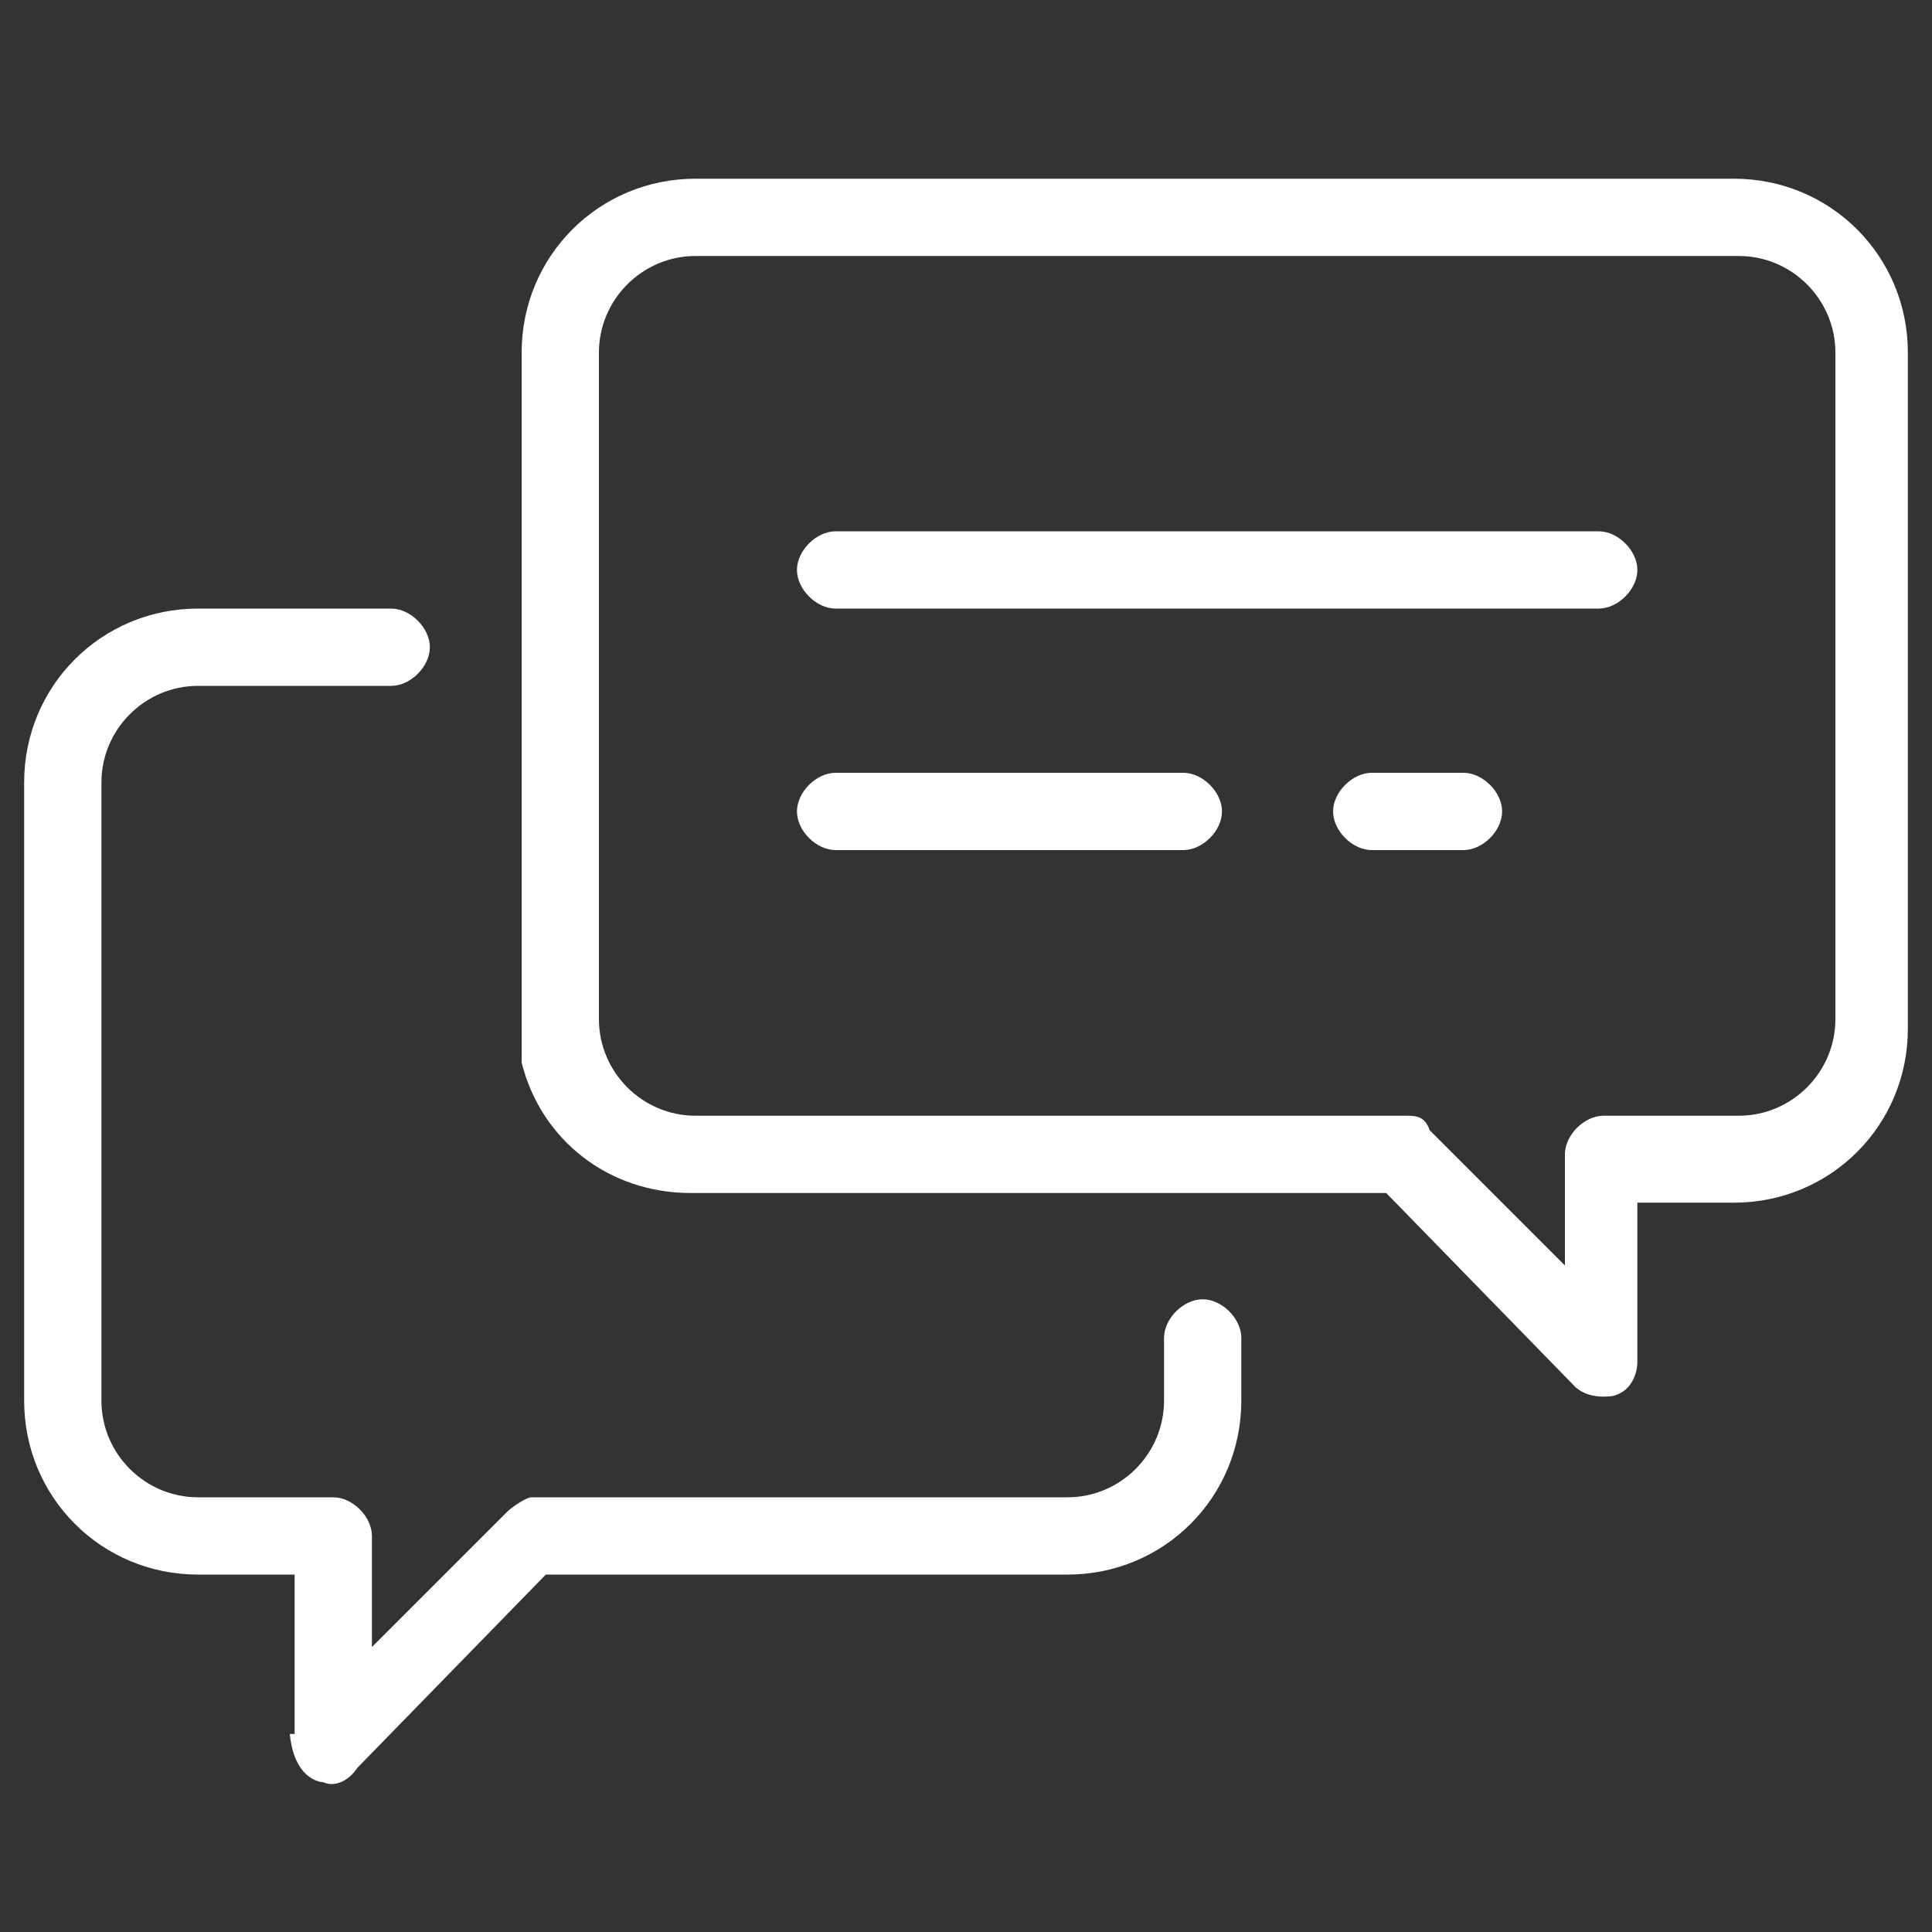 <!--?xml version="1.0" encoding="UTF-8"?-->
<svg viewBox="0 0 40 40" version="1.1" xmlns="http://www.w3.org/2000/svg">
  <rect x="0" y="0" width="40" height="40" fill="#333333" stroke="none"/>
  <defs>
    <style>
      .cls-1 {
        fill: #fff;
      }
    </style>
  </defs>
  <!-- Generator: Adobe Illustrator 28.7.1, SVG Export Plug-In . SVG Version: 1.2.0 Build 142)  -->
  <g>
    <g id="Layer_1">
      <path d="M6.1,35.9v-3.3h-2c-2,0-3.6-1.6-3.6-3.6v-12.8c0-2,1.6-3.6,3.6-3.6h4c.4,0,.8.4.8.8s-.4.8-.8.8h-4c-1.1,0-2,.9-2,2v12.8c0,1.1.9,2,2,2h2.8c.4,0,.8.4.8.8v2.3l2.8-2.8c.1-.1.4-.3.5-.3h11.1c1.1,0,2-.9,2-2v-1.3c0-.4.4-.8.8-.8s.8.4.8.8v1.3c0,2-1.6,3.6-3.6,3.6h-10.8l-3.9,4c-.2.3-.5.4-.7.3,0,0-.6,0-.7-1Z" class="cls-1"></path>
      <path d="M36,3.7H14.4c-2,0-3.6,1.6-3.6,3.6v13.8s0,.7,0,.8c0,0,0,0,0,.1.4,1.6,1.8,2.7,3.5,2.7h14.4l3.9,4c.3.3.8.2.8.2.4-.1.5-.5.5-.7v-3.3h2c2,0,3.6-1.6,3.6-3.6V7.3c0-2-1.6-3.6-3.6-3.6ZM38,21.1c0,1.1-.9,2-2,2h-2.8c-.4,0-.8.4-.8.8v2.3l-2.8-2.8c-.1-.3-.3-.3-.5-.3h-14.7c-1.1,0-2-.9-2-2V7.3c0-1.1.9-2,2-2h21.6c1.1,0,2,.9,2,2v13.8Z" class="cls-1"></path>
      <path d="M33.1,12.6h-15.8c-.4,0-.8-.4-.8-.8s.4-.8.8-.8h15.8c.4,0,.8.4.8.8s-.4.8-.8.8Z" class="cls-1"></path>
      <path d="M24.5,17.6h-7.2c-.4,0-.8-.4-.8-.8s.4-.8.8-.8h7.2c.4,0,.8.4.8.8s-.4.8-.8.8Z" class="cls-1"></path>
      <path d="M30.3,17.6h-1.9c-.4,0-.8-.4-.8-.8s.4-.8.8-.8h1.9c.4,0,.8.4.8.8s-.4.8-.8.8Z" class="cls-1"></path>
    </g>
  </g>
</svg>